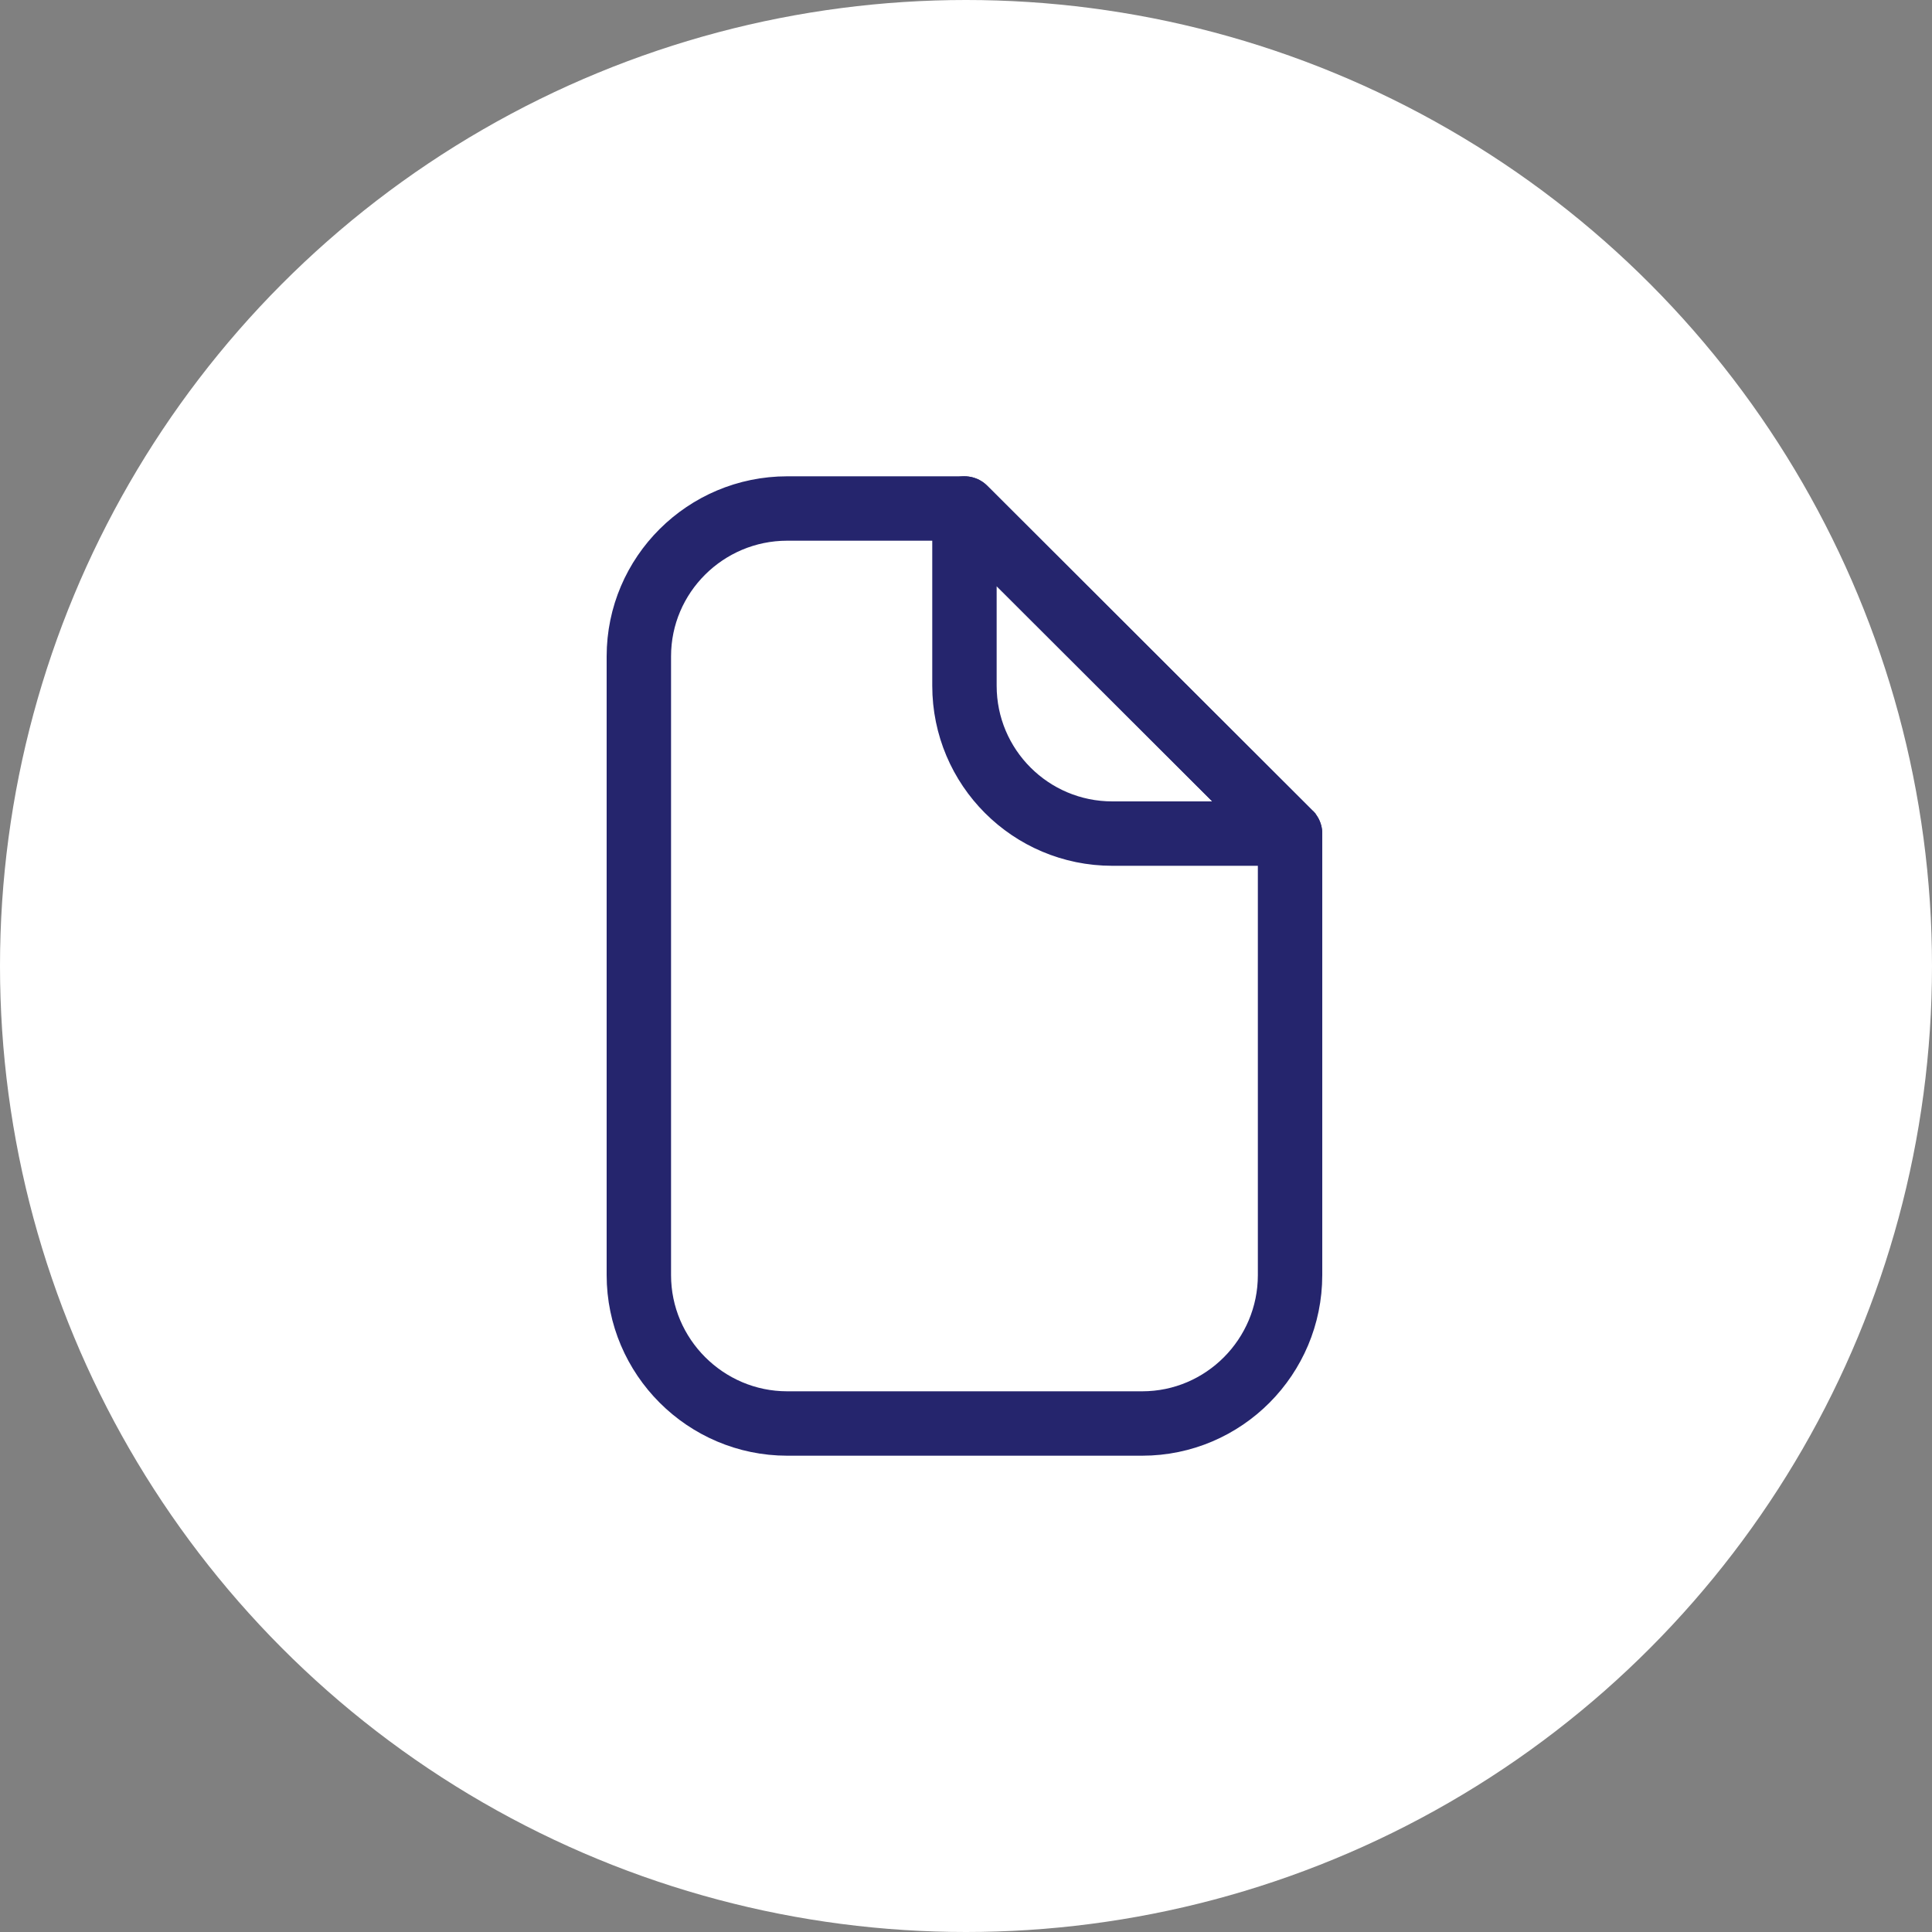 <svg xmlns="http://www.w3.org/2000/svg" id="Layer_1" data-name="Layer 1" viewBox="0 0 150 150"><rect x="0" y="0" width="150" height="150" fill="#808080" stroke="none"/><defs><style> .cls-1 { fill: none; stroke: #25256d; stroke-linejoin: round; stroke-width: 5px; } .cls-2 { fill: #fff; stroke-width: 0px; } </style></defs><circle class="cls-2" cx="75" cy="75" r="75"></circle><path class="cls-1" d="M74.88,39.48h-13.76c-6.34,0-11.52,5.14-11.52,11.48v48.04c0,6.34,5.18,11.52,11.52,11.52h27.56c6.34,0,11.48-5.18,11.48-11.52v-34.28l-25.28-25.24Z"></path><path class="cls-1" d="M74.88,53.24v-13.76l25.28,25.24h-13.8c-6.34,0-11.48-5.14-11.48-11.48Z"></path><line class="cls-1" x1="100.39" y1="64.95" x2="100.16" y2="64.72"></line></svg>